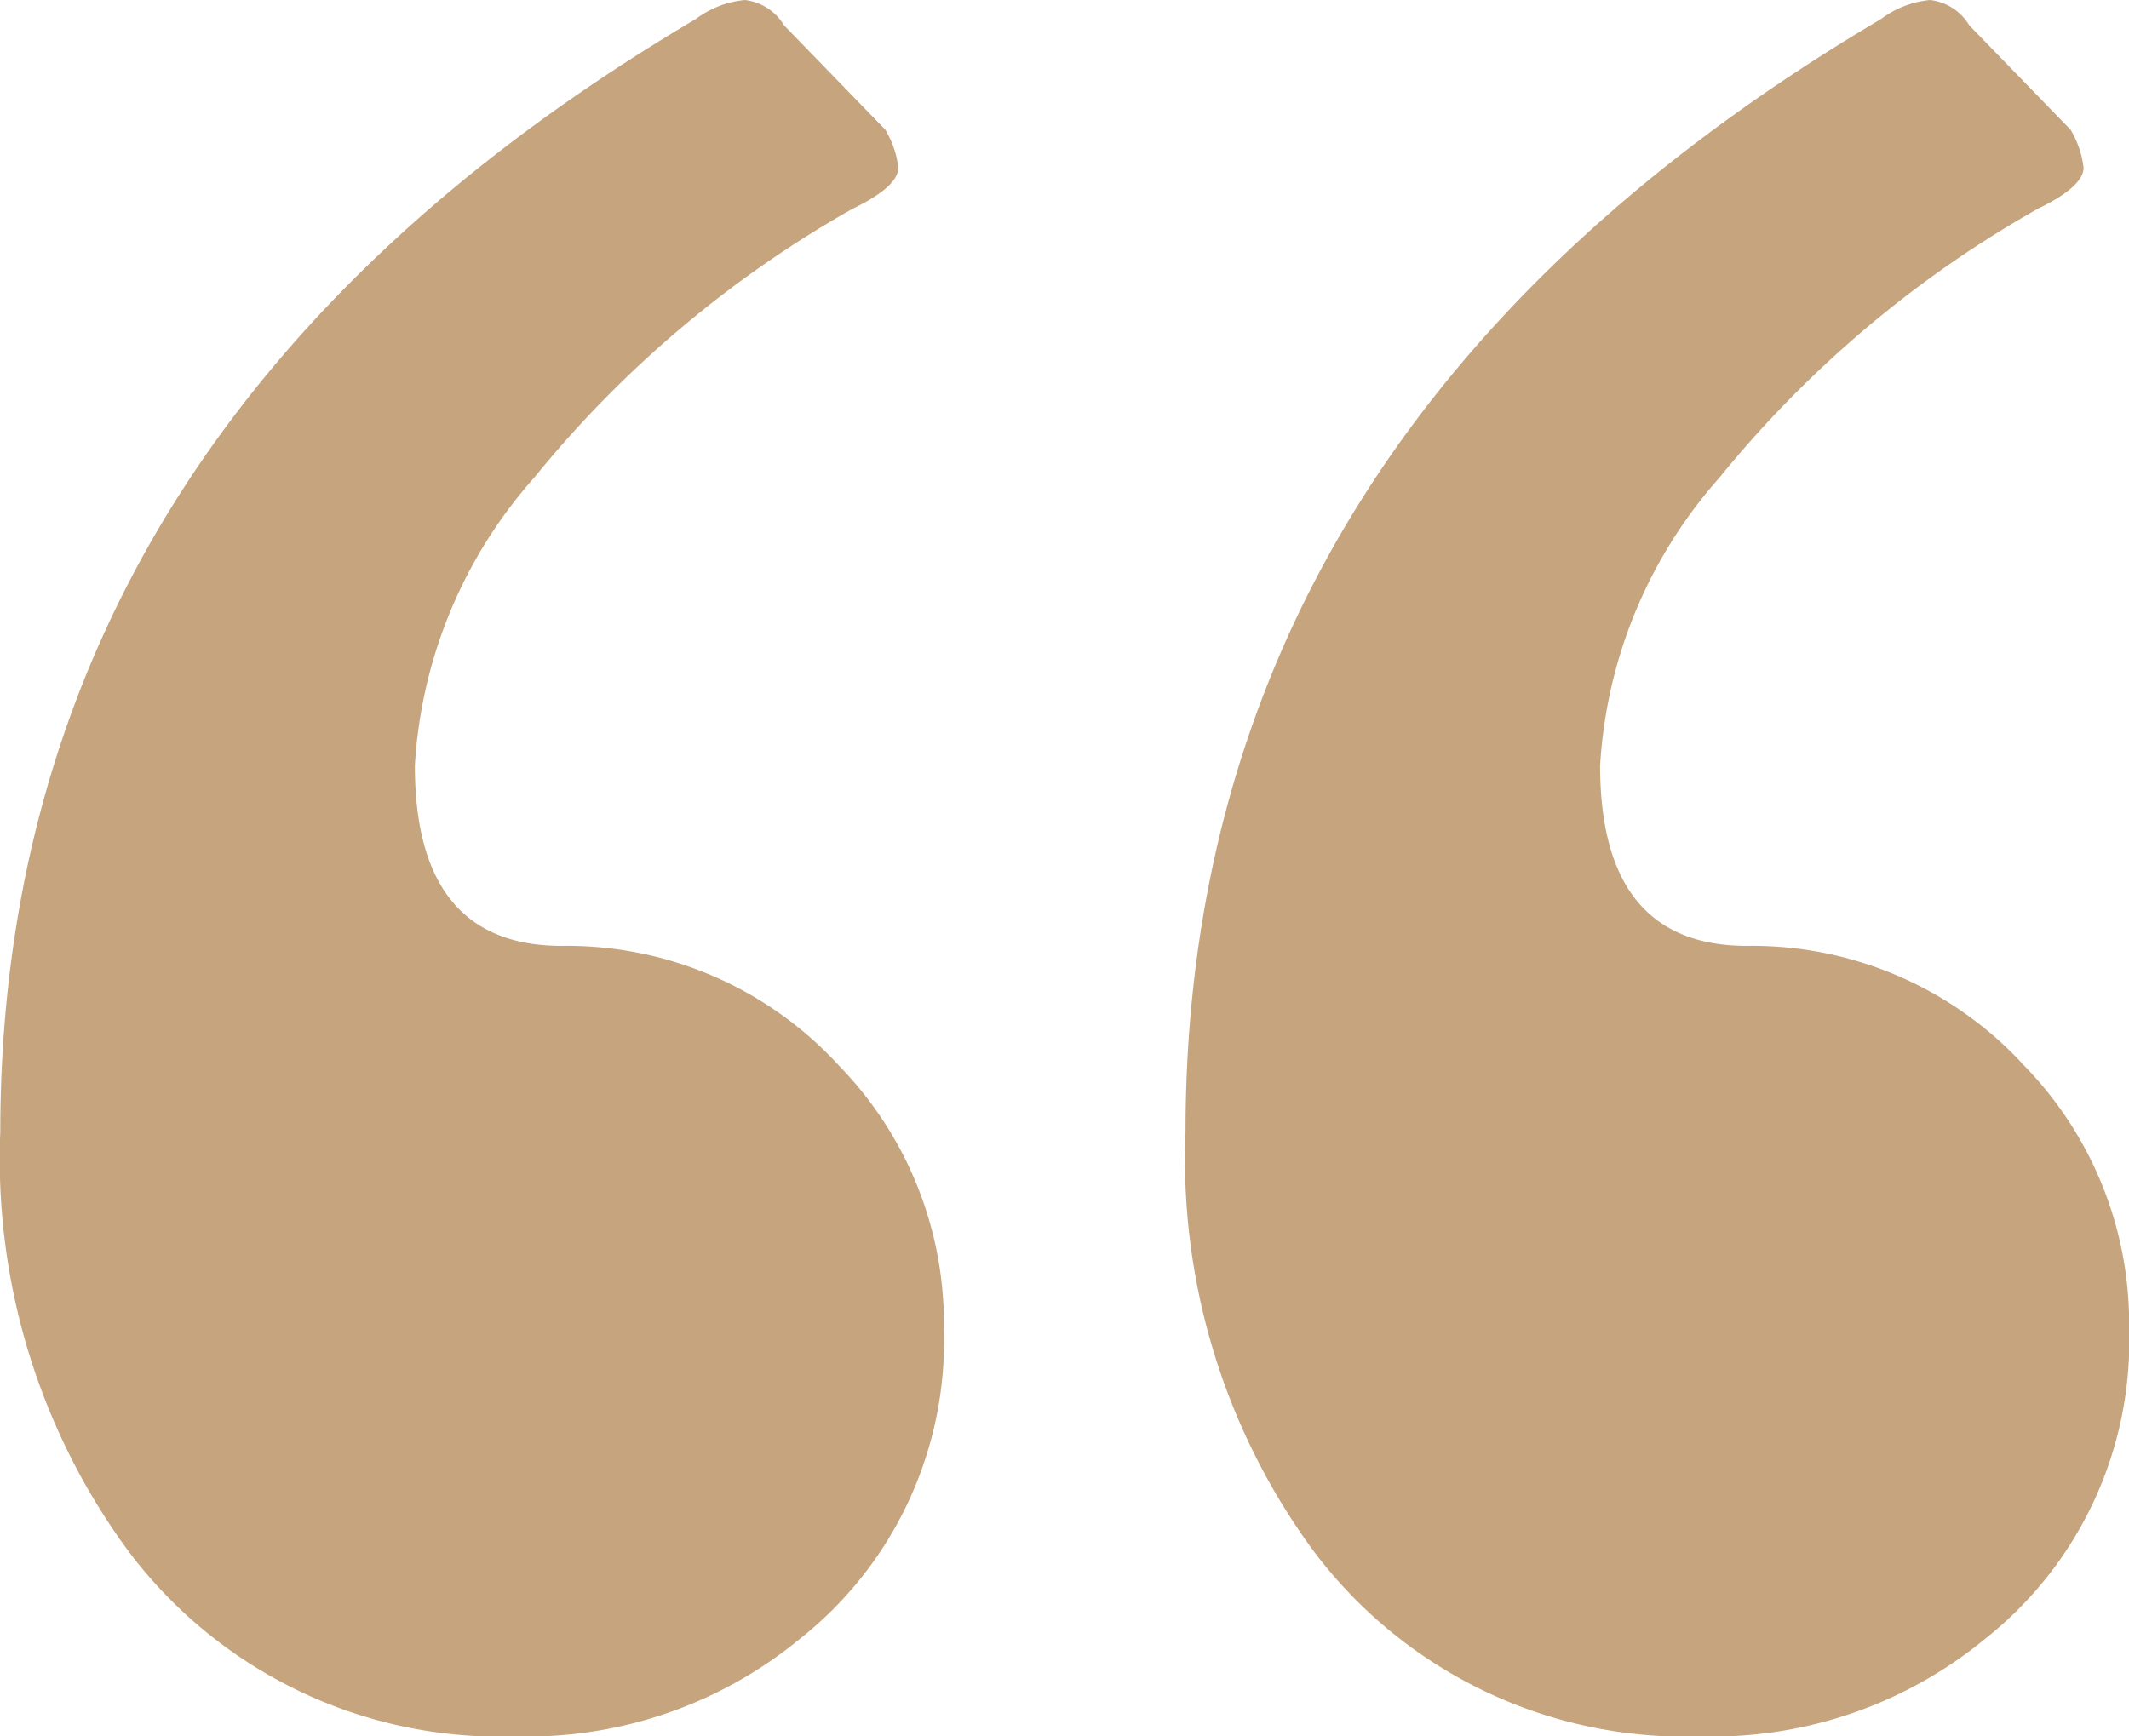 <svg id="i-history-dot" xmlns="http://www.w3.org/2000/svg" width="38" height="31" viewBox="0 0 38 31">
  <path id="Path_29605" data-name="Path 29605" d="M10.4,53.332A8.293,8.293,0,0,1,3.469,50,11.817,11.817,0,0,1,1.2,42.547q0-12.536,12.415-19.876a1.732,1.732,0,0,1,.874-.339.943.943,0,0,1,.7.452l1.807,1.863a1.7,1.7,0,0,1,.233.678q0,.339-.816.734a19.952,19.952,0,0,0-5.683,4.8A8.484,8.484,0,0,0,8.6,36q0,3.219,2.623,3.219a6.582,6.582,0,0,1,4.954,2.146,6.6,6.6,0,0,1,1.865,4.687,6.782,6.782,0,0,1-2.565,5.534A7.656,7.656,0,0,1,10.4,53.332Z" transform="translate(19.96 -22.332)" fill="#c5a47e"/>
  <path id="Path_29606" data-name="Path 29606" d="M10.4,53.332A8.293,8.293,0,0,1,3.469,50,11.817,11.817,0,0,1,1.2,42.547q0-12.536,12.415-19.876a1.732,1.732,0,0,1,.874-.339.943.943,0,0,1,.7.452l1.807,1.863a1.7,1.7,0,0,1,.233.678q0,.339-.816.734a19.952,19.952,0,0,0-5.683,4.8A8.484,8.484,0,0,0,8.6,36q0,3.219,2.623,3.219a6.582,6.582,0,0,1,4.954,2.146,6.6,6.6,0,0,1,1.865,4.687,6.782,6.782,0,0,1-2.565,5.534A7.656,7.656,0,0,1,10.4,53.332Z" transform="translate(-1.195 -22.332)" fill="#c5a47e"/>
</svg>
